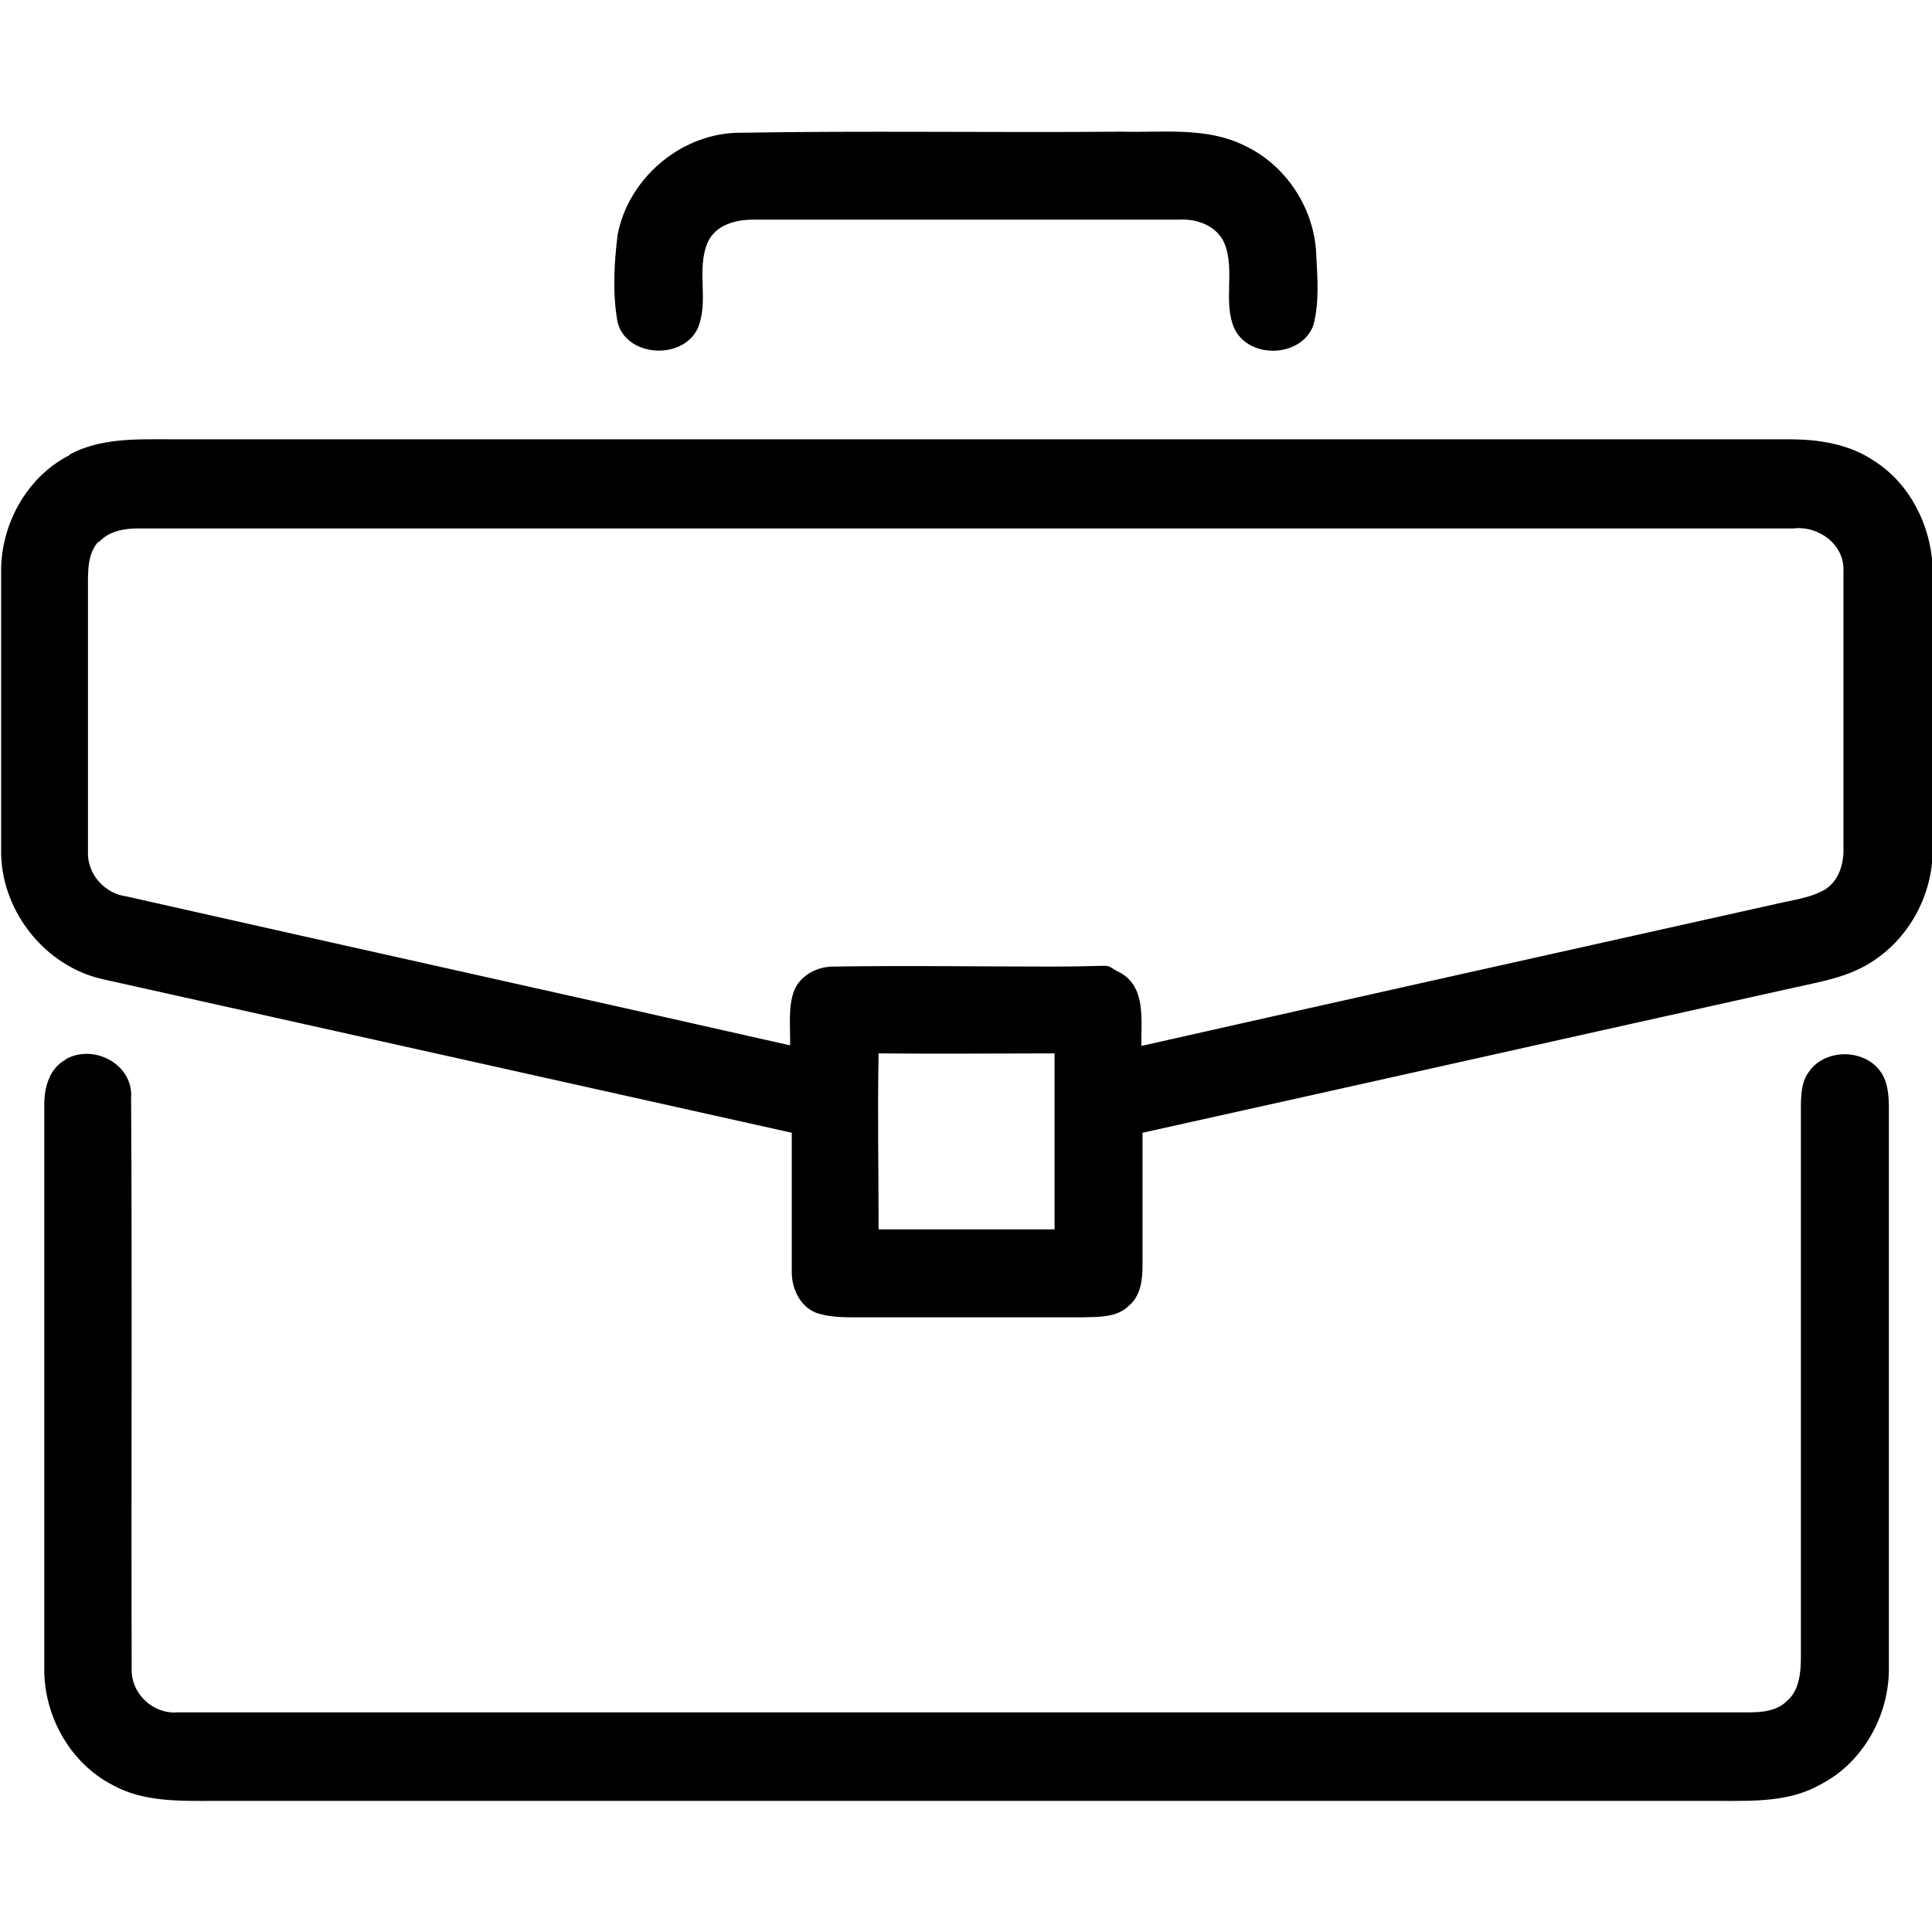 <?xml version="1.0" encoding="UTF-8"?> <svg xmlns="http://www.w3.org/2000/svg" id="Layer_1" version="1.1" viewBox="0 0 336 336"><g id="_x23_000000ff"><path d="M128,23.1c22.3-.4,44.7,0,67-.2,7.2.2,14.9-.9,21.6,2.5,7.1,3.4,11.9,10.8,12.3,18.6.2,4.2.6,8.5-.5,12.6-2.1,5.6-11.1,5.9-13.7.6-2.1-4.7.2-10.2-1.8-15-1.4-3-4.8-4.2-7.9-4h-74c-3.1,0-6.5.9-7.9,3.9-2.1,4.8.3,10.3-1.8,15.1-2.7,5.5-12.4,4.9-13.9-1.2-.9-5-.6-10.1,0-15.1,1.8-9.7,10.7-17.4,20.5-17.8Z"></path><path d="M12,79.1c5.5-3,11.9-2.7,18-2.7h281.1c5.2,0,10.5.8,14.9,3.8,6.1,3.9,9.7,11,10.1,18.2v50.3c-.3,7.5-4.3,14.6-10.6,18.6-4,2.6-8.7,3.4-13.2,4.4-37.9,8.4-75.7,16.9-113.6,25.3v23c0,2.5-.3,5.4-2.4,7.1-2.1,2.1-5.3,1.9-8.1,2h-39c-2.5,0-5,0-7.3-.8-2.9-1.2-4.3-4.4-4.2-7.4v-23.9c-39.9-8.9-79.9-17.8-119.8-26.7C8,168.1.5,158.8.2,148.7v-50.2c.3-8,4.8-15.8,12-19.4M17.2,94.1c-2,2.1-1.9,5.2-1.9,7.9v46c-.2,3.9,2.8,7.4,6.7,7.9,38.5,8.7,77,17.2,115.4,25.9.1-3.2-.4-6.5.7-9.5,1.1-2.7,4-4.2,6.8-4.2,12.7-.2,25.3,0,38,0s8.3-.7,12,1.1c4.5,2.6,3.5,8.4,3.6,12.7,36.8-8.3,73.6-16.5,110.4-24.7,2.9-.7,5.9-1,8.5-2.5,2.5-1.6,3.3-4.6,3.2-7.4v-48c.2-4.6-4.3-7.9-8.7-7.4H24c-2.5,0-5.2.5-6.9,2.5M152.8,183.2c-.2,10.2,0,20.4,0,30.6h30.6v-30.6c-10.2,0-20.3.1-30.4,0h-.2Z"></path><path d="M11.3,184.3c4.8-2.9,11.9.7,11.5,6.6.2,33,0,66.1.1,99.2-.2,4.4,3.7,8.1,8.1,7.7h273.1c2.3,0,4.9-.2,6.7-2,2.2-1.9,2.4-5.1,2.4-7.8v-95c0-2.2,0-4.8,1.4-6.6,2.7-4,9.5-4.1,12.4-.1,1.4,1.9,1.5,4.4,1.5,6.7v97c.1,8.3-4.5,16.6-12,20.4-5.3,3-11.5,2.8-17.4,2.8H37.1c-5.9,0-12.1.2-17.4-2.7-7.5-3.8-12.1-12.1-12-20.4v-98c0-3,.9-6.3,3.7-7.8h0Z"></path></g></svg> 